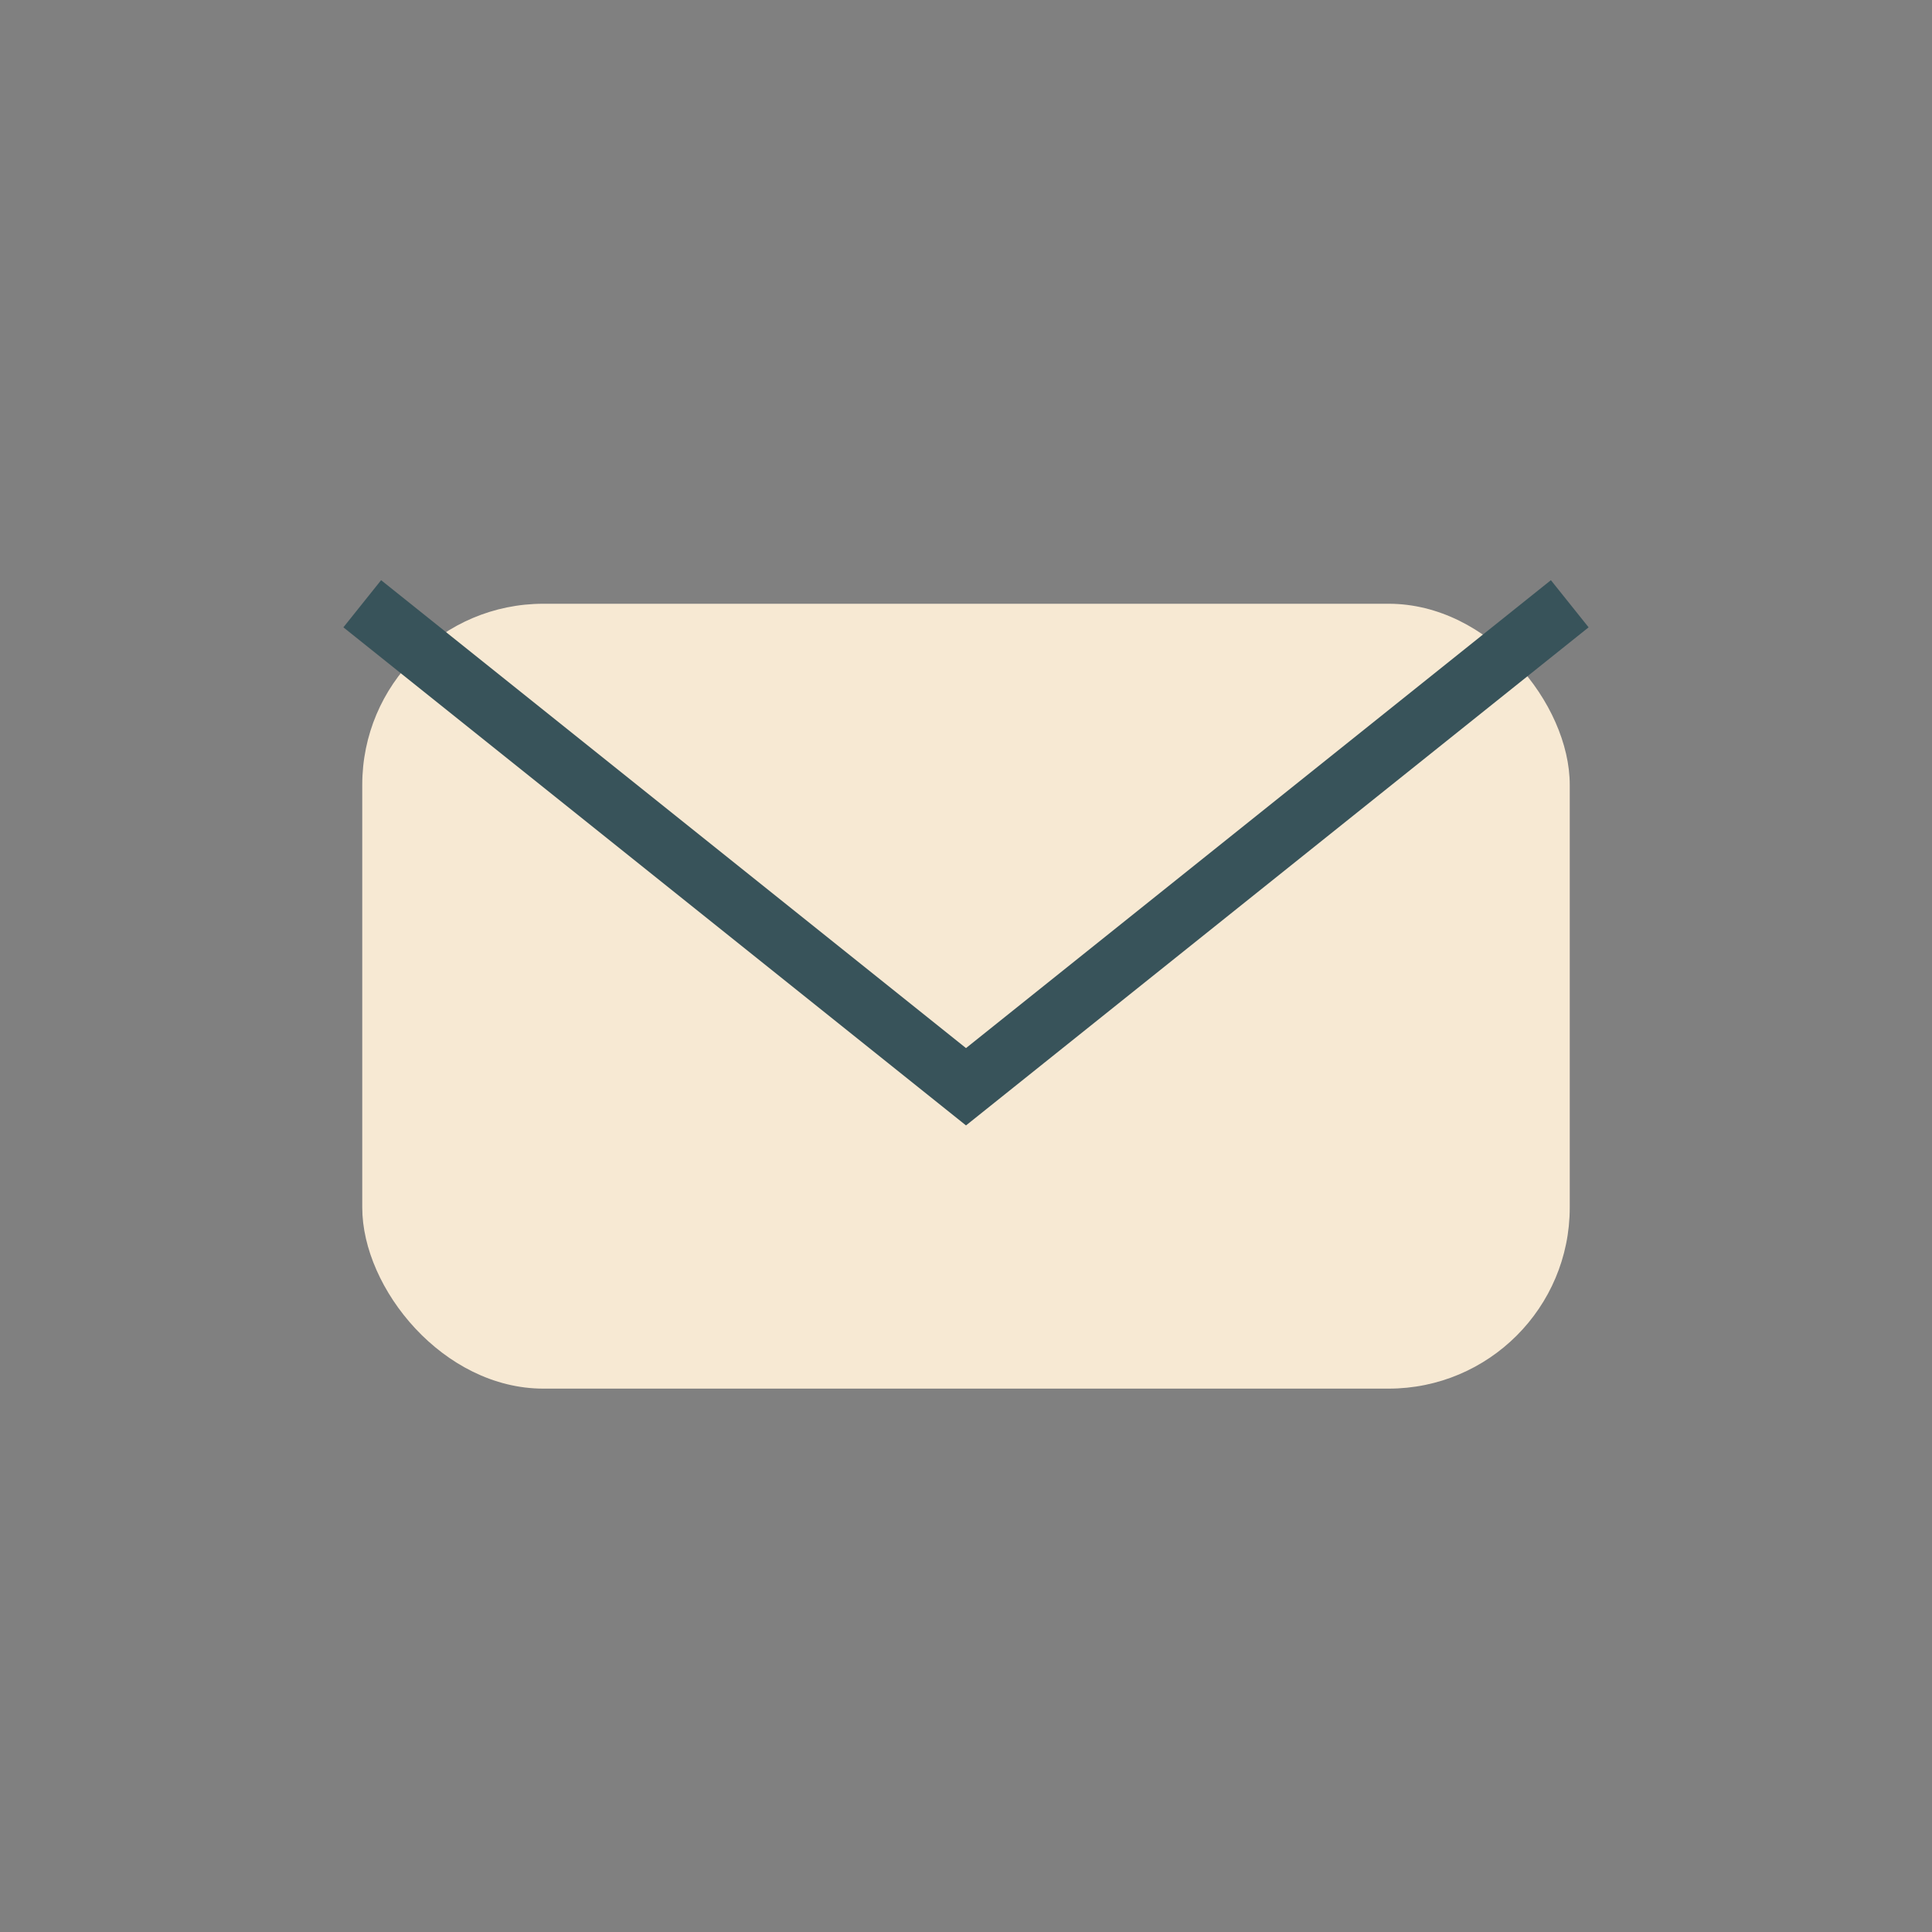 <?xml version="1.0" encoding="UTF-8"?>
<svg xmlns="http://www.w3.org/2000/svg" width="32" height="32" viewBox="0 0 32 32"><rect x="0" y="0" width="32" height="32" fill="#808080" stroke="none"/><rect x="6" y="10" rx="3" width="20" height="13" fill="#F7E9D3"/><path d="M6 10l10 8 10-8" stroke="#38535A" stroke-width="1" fill="none"/></svg>
